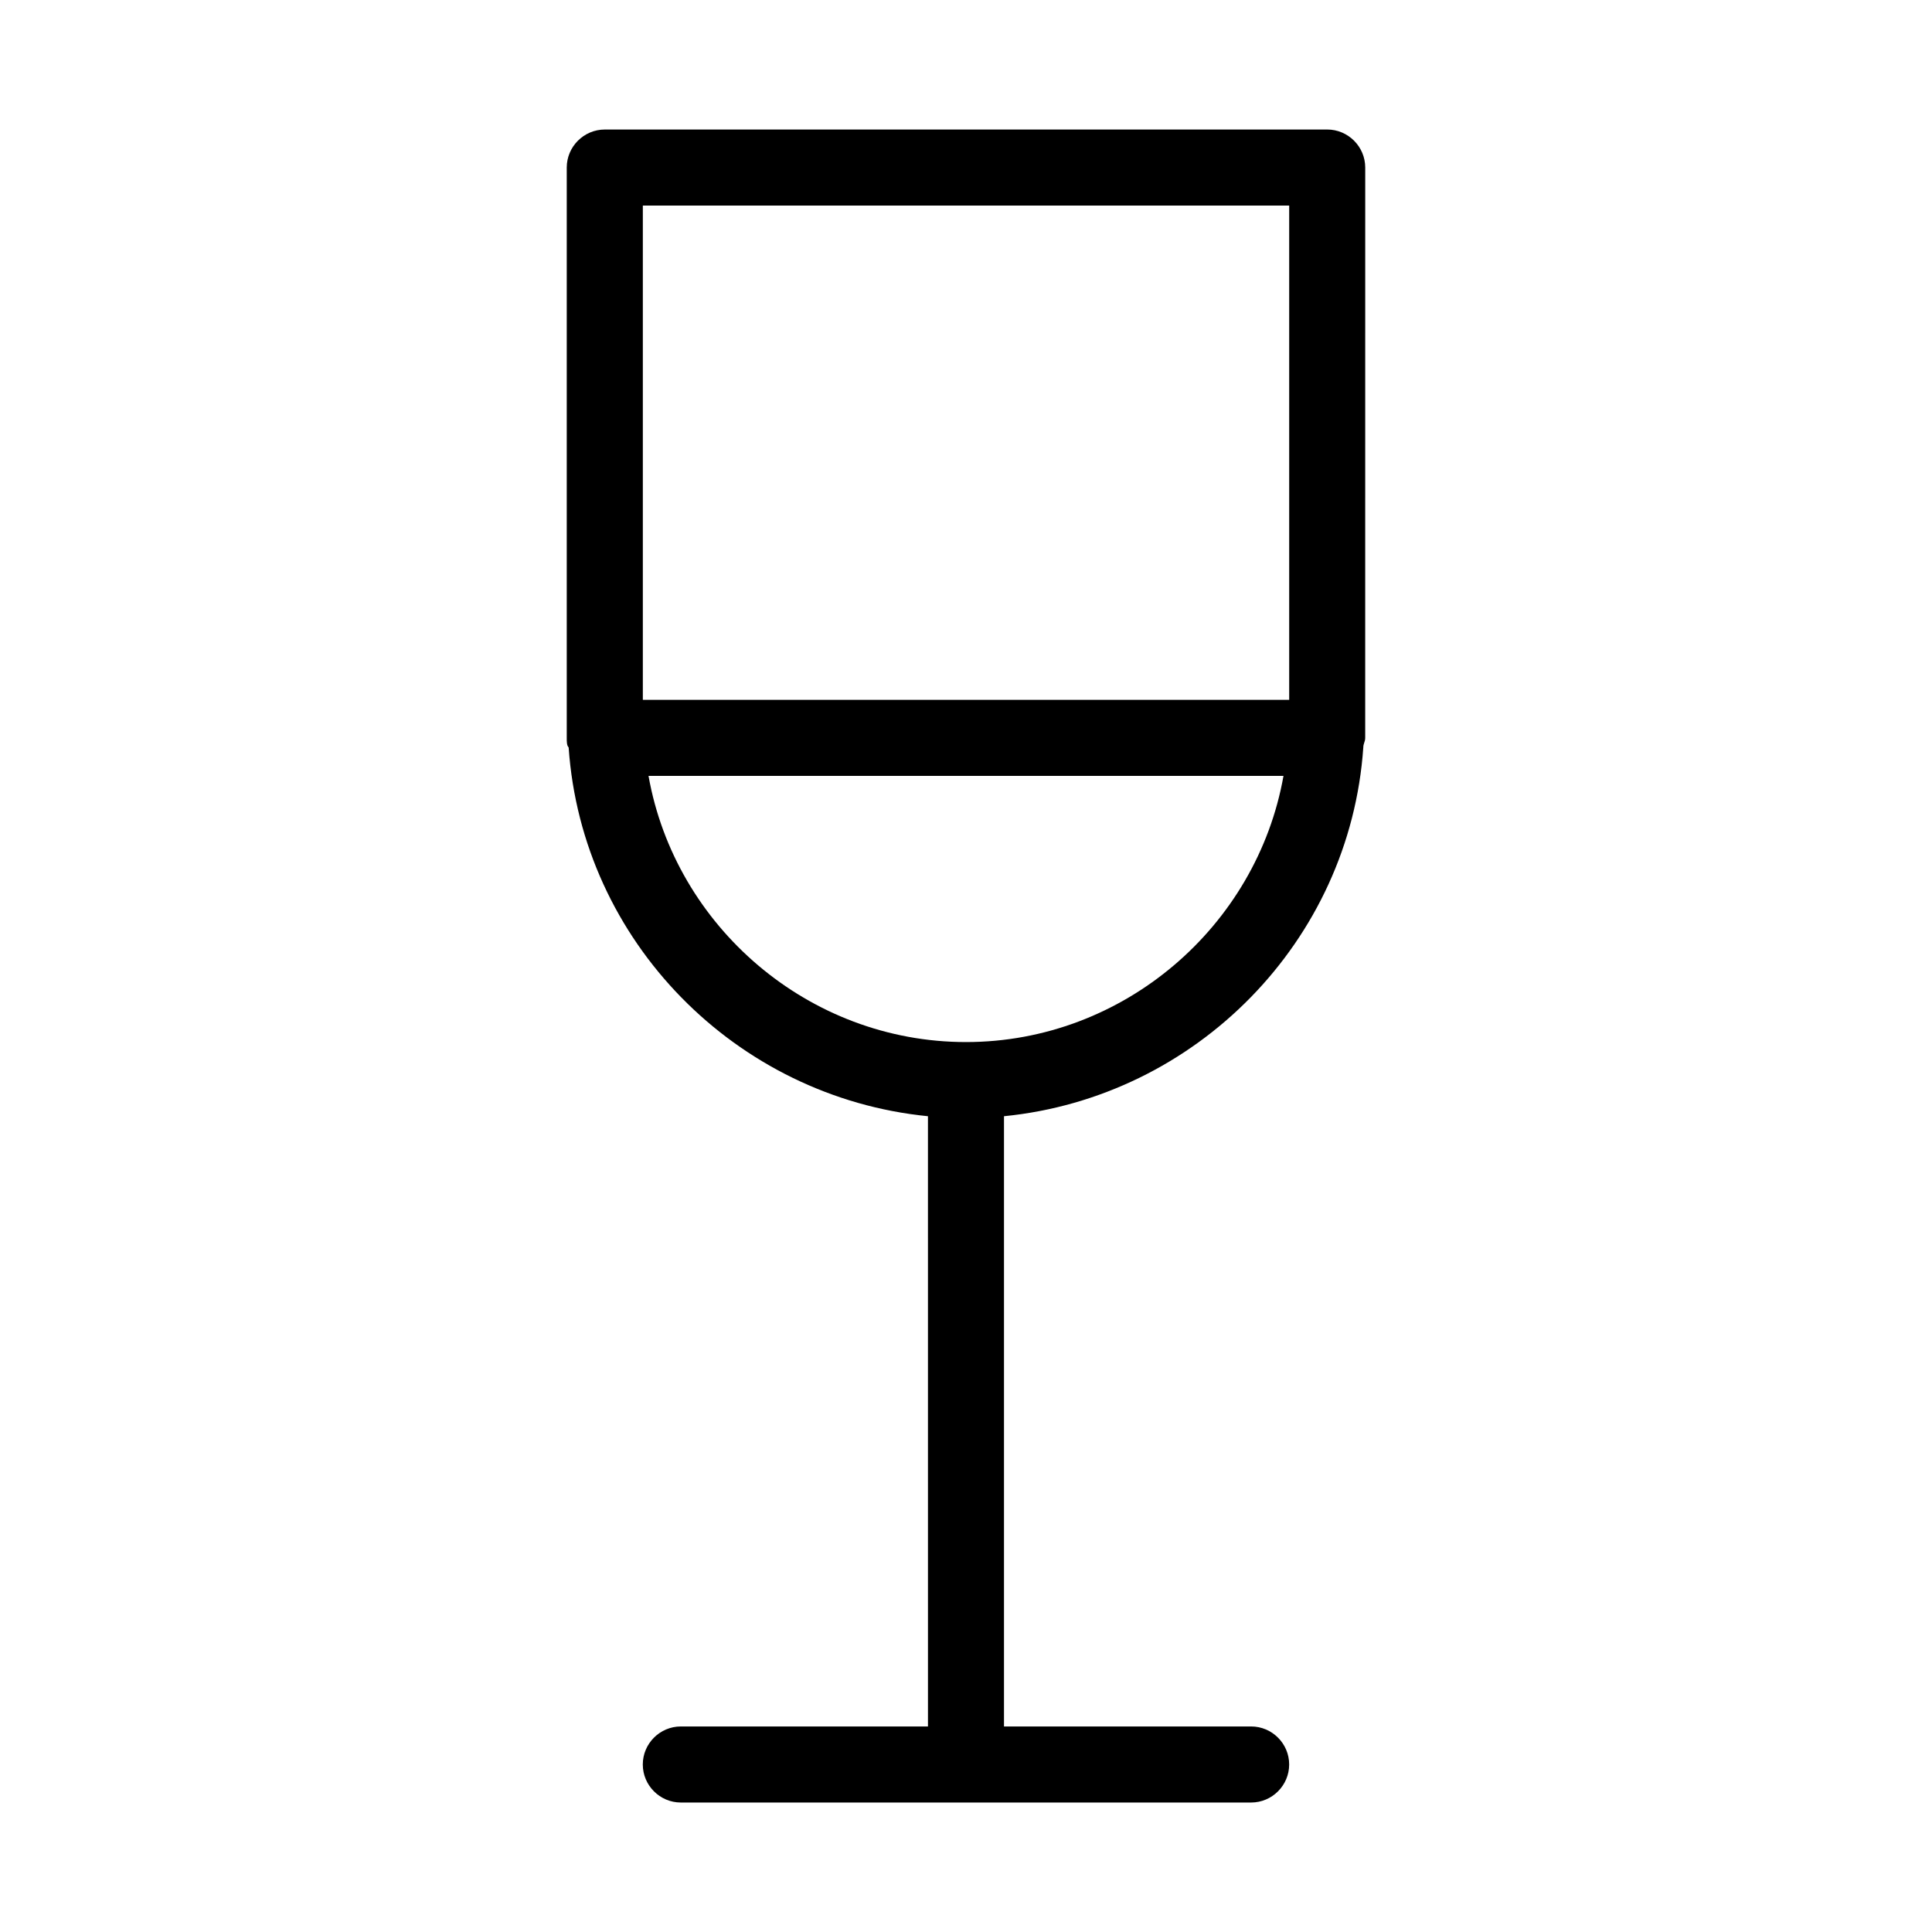 <?xml version="1.0" encoding="UTF-8"?>
<!-- The Best Svg Icon site in the world: iconSvg.co, Visit us! https://iconsvg.co -->
<svg fill="#000000" width="800px" height="800px" version="1.1" viewBox="144 144 512 512" xmlns="http://www.w3.org/2000/svg">
 <path d="m505.8 188.4c0-5.543-4.535-10.078-10.078-10.078l-191.45 0.004c-5.543 0-10.078 4.535-10.078 10.078v146.11 3.527 1.512c0 1.008 0 2.016 0.504 2.519 3.527 51.387 44.336 92.699 95.219 97.738l0.004 161.72h-65.496c-5.543 0-10.078 4.535-10.078 10.078 0 5.543 4.535 10.078 10.078 10.078h151.14c5.543 0 10.078-4.535 10.078-10.078 0-5.543-4.535-10.078-10.078-10.078h-65.496v-161.72c50.883-5.039 91.691-46.352 95.219-97.738 0-1.008 0.504-1.512 0.504-2.519v-1.512-3.527zm-20.152 10.078v130.99l-171.29-0.004v-130.99zm-85.645 221.68c-41.816 0-77.082-30.73-84.137-70.535h168.27c-7.055 39.801-42.32 70.535-84.137 70.535z"/>
</svg>